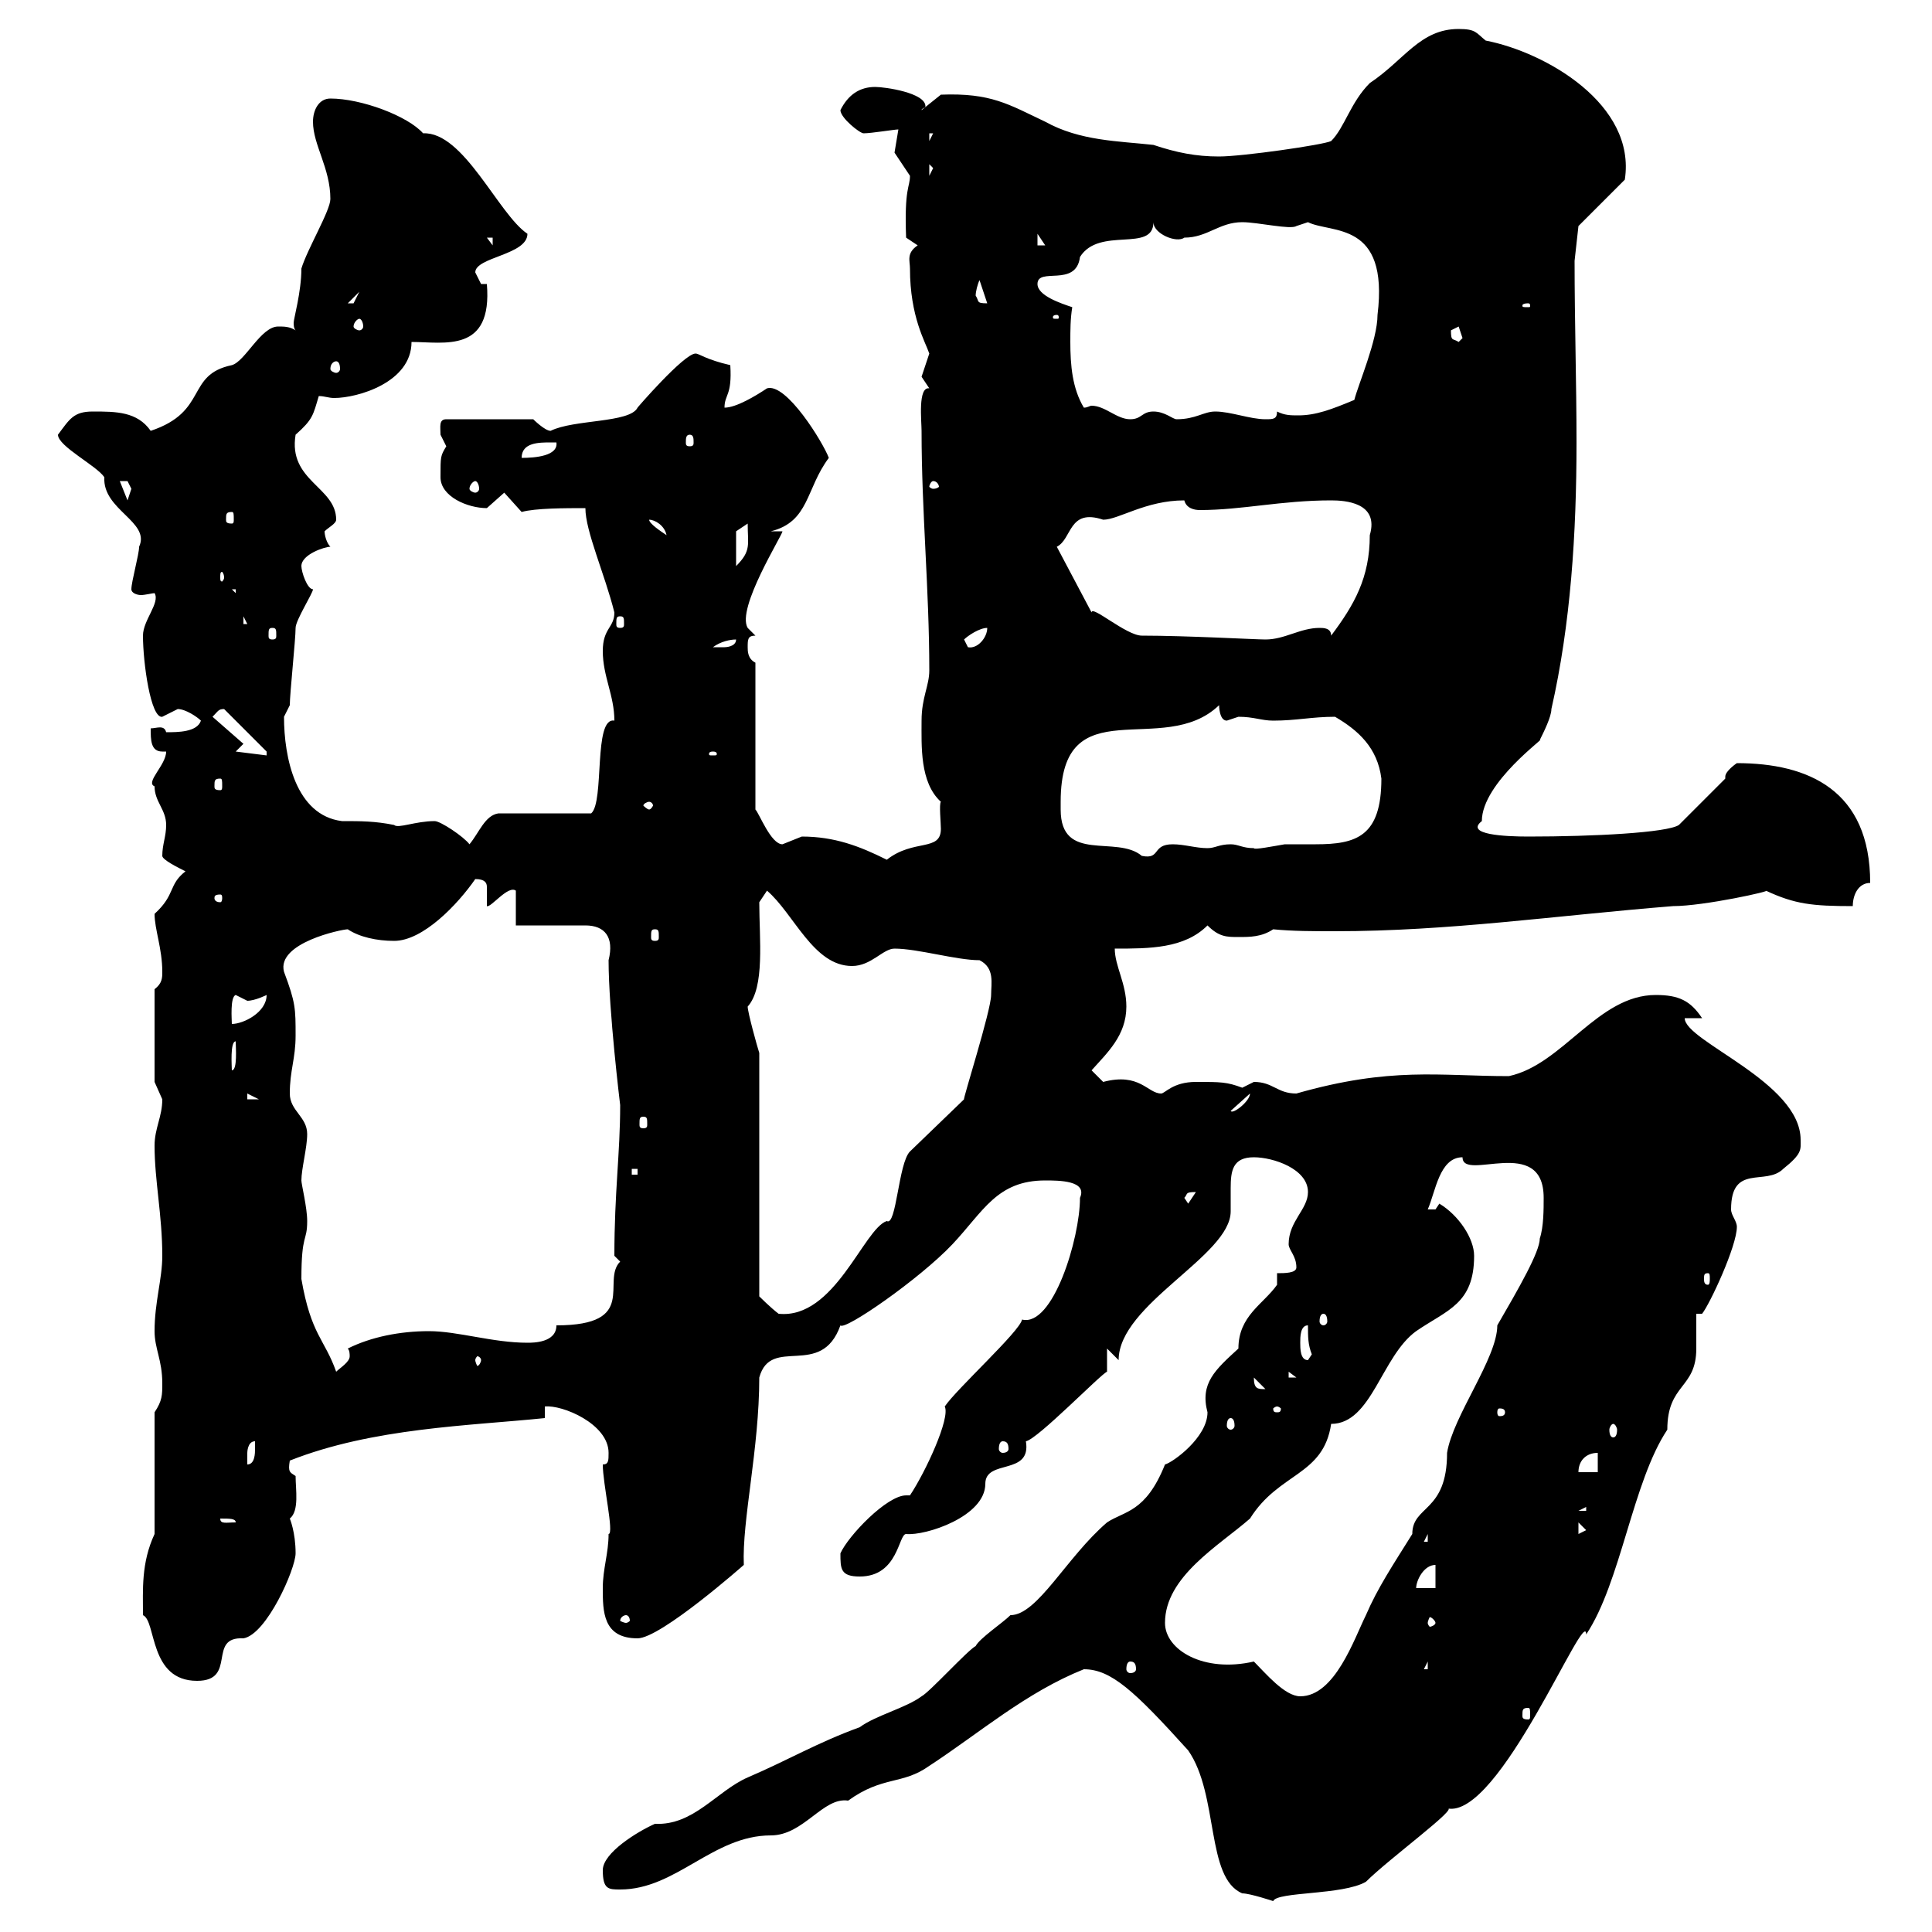 <svg xmlns="http://www.w3.org/2000/svg" xmlns:xlink="http://www.w3.org/1999/xlink" width="300" height="300"><path d="M168.30 259.20C172.50 259.20 176.10 262.50 184.50 271.80C189.30 278.70 187.20 291.60 192.90 294C194.10 294 197.70 295.20 197.70 295.20C198.30 293.70 208.50 294.30 212.10 292.20C215.70 288.60 226.80 280.50 224.70 280.80C232.80 282.60 246.30 249 246.30 253.80C251.70 245.70 253.50 230.10 258.90 222C258.90 214.80 263.40 215.70 263.40 209.40C263.40 208.50 263.40 204.90 263.40 204L264.30 204C265.50 202.50 269.70 193.50 269.70 190.50C269.70 189.60 268.80 188.70 268.80 187.80C268.80 180.60 274.20 184.20 276.90 181.50C279.90 179.10 279.60 178.50 279.60 177C279.60 168 261.60 161.70 261.60 158.10L264.30 158.10C262.50 155.40 260.70 154.50 257.10 154.50C248.10 154.50 242.70 165.30 234.30 167.10C223.50 167.10 216 165.60 201.30 169.80C198.30 169.80 197.70 168 194.70 168C194.70 168 192.90 168.90 192.90 168.90C190.50 168 189.60 168 185.70 168C182.10 168 180.90 169.80 180.30 169.80C178.20 169.80 177 166.50 171.30 168C171.30 168 169.50 166.20 169.50 166.20C171.90 163.50 174.90 160.80 174.90 156.30C174.90 152.70 173.10 150 173.10 147.30C178.50 147.30 183.90 147.30 187.50 143.70C189.30 145.50 190.50 145.50 192.30 145.50C194.10 145.50 195.90 145.50 197.70 144.30C200.70 144.60 204 144.60 207.30 144.60C225 144.60 241.20 142.20 259.80 140.70C264.60 140.70 275.40 138.30 274.20 138.30C278.70 140.40 281.40 140.70 287.70 140.70C287.70 138.90 288.60 137.10 290.40 137.10C290.40 122.70 280.80 118.50 269.70 118.50C269.70 118.50 267.90 119.70 267.90 120.60C267.90 120.90 267.90 120.90 267.90 120.90L260.70 128.10C258.90 129.30 247.50 129.90 237.30 129.90C233.70 129.90 227.40 129.60 230.10 127.50C230.10 121.50 240.30 114.30 239.10 114.90C239.70 113.70 240.90 111.30 240.90 110.10C243.90 96.90 244.80 82.80 244.80 68.70C244.80 59.40 244.50 50.10 244.50 40.50L245.10 35.10L252.30 27.90C254.10 16.20 240 8.10 230.70 6.30C229.20 5.10 229.20 4.50 226.50 4.50C220.50 4.50 218.10 9.30 212.70 12.90C209.70 15.90 208.80 19.80 206.70 21.90C205.50 22.50 192.90 24.30 189.30 24.30C185.70 24.30 182.70 23.70 179.10 22.50C173.70 21.90 167.70 21.90 162.30 18.90C156.60 16.20 153.90 14.40 146.10 14.70L143.10 17.10C143.10 16.80 143.70 16.80 143.70 16.50C143.70 14.40 137.40 13.50 135.90 13.50C133.50 13.50 131.70 14.70 130.50 17.10C130.50 18.30 133.50 20.70 134.10 20.70C135.30 20.70 138.90 20.10 139.50 20.10C139.50 20.10 138.90 23.70 138.90 23.70C138.90 23.70 141.30 27.30 141.30 27.30C141.30 29.10 140.40 29.10 140.70 36.90L142.50 38.10C140.70 39.30 141.30 40.50 141.30 41.70C141.30 49.20 143.70 53.10 144.30 54.90C144.30 54.90 143.10 58.50 143.10 58.50C143.10 58.50 144.30 60.30 144.30 60.30C142.50 60 143.10 65.40 143.10 66.90C143.10 79.50 144.30 91.50 144.30 104.10C144.30 106.50 143.10 108.30 143.10 111.90C143.10 115.80 142.80 121.50 146.10 124.50C145.80 124.80 146.10 127.80 146.10 128.70C146.10 132.30 141.90 130.20 137.70 133.50C133.50 131.40 129.60 129.90 124.50 129.90C124.50 129.90 121.50 131.10 121.50 131.10C119.70 131.10 117.90 126.30 117.30 125.70L117.30 102.90C116.10 102.30 116.10 101.10 116.10 100.50C116.10 99.30 116.10 98.70 117.30 98.70L116.10 97.50C114.30 94.50 121.50 83.10 121.50 82.50L119.70 82.50C125.70 81 125.10 75.90 128.70 71.10C127.80 68.70 122.10 59.40 119.10 60.30C117.30 61.50 114.30 63.30 112.50 63.30C112.50 61.20 113.70 61.50 113.40 56.70C109.50 55.80 108.60 54.90 108 54.90C106.20 54.90 98.70 63.60 99 63.30C97.80 65.70 89.10 65.10 85.50 66.90C84.60 66.90 82.80 65.10 82.80 65.10L69.30 65.10C68.10 65.10 68.40 66.30 68.40 67.50C68.40 67.50 69.30 69.30 69.30 69.30C68.40 70.80 68.40 70.80 68.40 74.10C68.40 77.10 72.60 78.90 75.60 78.90C75.60 78.90 78.30 76.50 78.30 76.50C78.30 76.50 81 79.50 81 79.50C83.10 78.90 87.90 78.90 90.90 78.90C90.90 82.50 93.90 89.10 95.40 95.10C95.40 97.50 93.60 97.50 93.60 101.10C93.60 105 95.40 108 95.40 111.90C92.10 111.30 93.90 124.50 91.80 126.30L77.40 126.30C75.30 126.60 74.40 129.30 72.90 131.10C72 129.90 68.40 127.50 67.50 127.50C64.50 127.50 61.80 128.70 61.20 128.10C58.20 127.50 56.10 127.50 53.10 127.50C45.90 126.60 44.10 117.60 44.10 111.30C44.10 111.30 45 109.50 45 109.50C45 107.70 45.90 99.30 45.90 97.50C45.90 96.30 48.60 92.10 48.60 91.50C47.70 91.50 46.80 88.80 46.80 87.90C46.80 86.10 50.40 84.90 51.30 84.90C50.70 84.30 50.40 83.10 50.40 82.50C51 81.90 52.20 81.30 52.20 80.70C52.20 75.60 44.70 74.70 45.90 67.50C48.60 65.10 48.60 64.50 49.50 61.50C50.40 61.50 51 61.80 51.90 61.80C55.50 61.80 63.90 59.40 63.90 53.10C69 53.10 76.50 54.90 75.60 44.10L74.70 44.10C74.70 44.10 73.80 42.30 73.80 42.30C73.80 39.90 81.90 39.60 81.90 36.30C77.40 33.30 72 20.40 65.70 20.70C63.30 18 56.10 15.30 51.30 15.30C49.50 15.30 48.60 17.10 48.60 18.90C48.60 22.50 51.30 26.10 51.30 30.90C51.30 32.70 47.70 38.70 46.80 41.70C46.80 45.30 45.60 49.50 45.60 50.10C45.60 50.40 45.60 51 45.90 51.30C45 50.70 44.10 50.70 43.20 50.70C40.50 50.70 38.10 56.10 36 56.70C28.80 58.20 32.40 63.90 23.40 66.90C21.30 63.90 18 63.90 14.40 63.90C11.40 63.90 10.80 65.10 9 67.50C9 69.30 15 72.30 16.20 74.10C15.90 79.20 23.40 81 21.60 84.90C21.60 86.10 20.40 90.30 20.40 91.50C20.40 92.10 21.30 92.40 21.90 92.40C22.50 92.40 23.70 92.10 24 92.10C24.90 93.60 22.20 96.30 22.20 98.70C22.20 102.90 23.40 111.60 25.20 111.30C25.20 111.30 27.60 110.10 27.60 110.10C28.80 110.10 30.60 111.30 31.20 111.90C30.60 113.70 27.60 113.70 25.80 113.70C25.50 112.50 24.30 113.10 23.40 113.10C23.40 114.90 23.40 116.70 25.20 116.70C25.20 116.70 25.50 116.70 25.80 116.70C25.80 118.80 22.50 121.50 24 122.10C24 124.50 25.80 125.70 25.80 128.10C25.80 129.90 25.20 131.10 25.20 132.90C25.20 133.50 27.60 134.70 28.80 135.30C26.10 137.40 27.30 138.90 24 141.90C24 144.30 25.20 147.30 25.20 150.90C25.20 151.80 25.20 152.70 24 153.60L24 168C24 168 25.20 170.70 25.20 170.70C25.20 173.40 24 175.20 24 177.90C24 183.30 25.20 188.70 25.20 195C25.20 198.60 24 202.20 24 206.70C24 209.40 25.20 211.20 25.20 214.80C25.20 216.60 25.20 217.50 24 219.30L24 238.20C21.90 242.70 22.20 246.90 22.20 250.80C24.30 251.70 23.10 261 30.60 261C36.90 261 32.10 254.10 37.80 254.40C41.40 253.80 45.90 243.60 45.90 241.20C45.90 237.90 45 235.80 45 235.80C46.50 234.60 45.90 231.30 45.90 229.20C45 228.60 44.70 228.60 45 226.80C57.90 221.70 72.90 221.40 84.60 220.20L84.60 218.40C87.30 218.10 94.50 221.10 94.50 225.60C94.50 226.80 94.50 227.40 93.60 227.40C93.60 230.40 95.40 238.20 94.50 238.20C94.50 241.20 93.60 243.60 93.60 246.60C93.60 250.20 93.60 254.40 99 254.40C102.60 254.40 115.50 243 115.50 243C115.20 236.10 117.90 225 117.90 213.90C119.70 207.30 127.50 214.20 130.50 205.80C131.10 206.70 142.80 198.60 147.90 193.20C152.70 188.10 154.80 183.30 162.30 183.30C164.40 183.30 168.90 183.30 167.70 186C167.70 192.30 163.50 206.10 158.70 204.90C158.40 206.70 148.50 215.70 146.70 218.40C147.60 220.20 143.70 228.60 141.30 232.20C141 232.20 141 232.20 140.70 232.20C137.70 232.20 131.70 238.50 130.50 241.20C130.50 243.60 130.50 244.80 133.50 244.80C139.50 244.80 139.50 238.20 140.70 238.20C143.70 238.50 153 235.50 153 230.40C153 226.50 160.20 229.20 159.30 223.80C161.10 223.50 171 213.30 171.90 213L171.90 209.40C171.90 209.40 173.70 211.20 173.70 211.20C173.70 202.50 191.10 195 191.10 188.10C191.10 186.90 191.10 185.70 191.10 184.50C191.10 181.80 191.40 179.70 194.70 179.70C197.70 179.70 203.10 181.50 203.10 185.10C203.10 187.80 200.10 189.60 200.10 193.20C200.10 194.10 201.30 195 201.30 196.80C201.30 197.70 199.50 197.70 198.30 197.70L198.30 199.50C196.20 202.50 192.30 204.30 192.30 209.40C188.70 212.70 186.30 214.80 187.50 219.30C187.50 223.20 182.10 227.10 180.90 227.40C177.90 234.90 174.60 234.60 171.90 236.40C165.60 241.80 161.10 250.80 156.90 250.80C155.70 252 152.10 254.40 151.50 255.60C150.30 256.20 144.30 262.80 143.10 263.40C140.70 265.20 135.90 266.40 133.50 268.20C126.90 270.60 122.40 273.30 116.10 276C111.30 278.10 107.70 283.50 101.70 283.20C99 284.40 93.60 287.70 93.60 290.40C93.60 293.40 94.50 293.40 96.30 293.40C105 293.40 110.70 285 119.70 285C124.80 285 127.80 279 131.70 279.60C137.10 275.70 140.10 277.20 144.30 274.20C152.10 269.10 159.30 262.80 168.30 259.20ZM237.30 265.20C237.60 265.20 237.60 265.50 237.60 266.40C237.60 266.70 237.60 267 237.30 267C236.40 267 236.40 266.70 236.40 266.40C236.40 265.50 236.40 265.20 237.30 265.20ZM194.70 258C186.90 259.80 180.90 256.20 180.90 252C180.90 244.80 189.30 240 194.10 235.80C198.60 228.60 205.50 229.20 206.70 221.10C213 221.10 214.50 210.60 219.90 206.70C224.70 203.40 228.90 202.50 228.90 195C228.90 192.30 226.50 188.70 223.50 186.90C223.50 186.90 222.90 187.80 222.90 187.80C221.70 187.80 221.70 187.80 221.70 187.80C222.90 185.10 223.50 179.70 227.10 179.70C227.10 183.60 239.70 176.10 239.70 186C239.70 187.80 239.70 190.50 239.10 192.30C239.10 194.40 235.80 200.10 232.50 205.80C232.50 210.90 225.60 219.90 224.70 225.60C224.70 234.90 219.30 233.70 219.30 238.20C216.30 243 213.90 246.60 212.10 250.80C210.30 254.40 207.30 263.40 201.90 263.40C199.50 263.40 196.50 259.80 194.70 258ZM175.50 258C176.10 258 176.40 258.30 176.40 259.20C176.40 259.50 176.10 259.80 175.50 259.80C175.20 259.80 174.90 259.50 174.90 259.20C174.90 258.30 175.20 258 175.50 258ZM221.70 258L221.70 259.20L221.10 259.20ZM97.20 250.80C97.50 250.80 97.80 251.10 97.80 251.70C97.80 251.70 97.50 252 97.20 252C96.90 252 96.30 251.70 96.30 251.70C96.30 251.10 96.90 250.80 97.20 250.80ZM222.90 252C222.90 252.30 222.30 252.60 222 252.60C222 252.60 221.70 252.30 221.70 252C221.70 251.70 222 251.10 222 251.10C222.30 251.10 222.90 251.70 222.90 252ZM222.90 243L222.90 246.60L219.90 246.60C219.90 245.40 221.10 243 222.90 243ZM221.70 238.20L221.70 239.40L221.10 239.40ZM245.10 236.40L246.30 237.60L245.10 238.20ZM34.20 235.80C35.70 235.80 36.60 235.80 36.60 236.40C35.10 236.40 34.20 236.70 34.20 235.80ZM246.30 234L246.30 234.60L245.10 234.60ZM106.20 232.20L108 234.60C108 231.90 108 232.80 107.10 232.80ZM248.10 225.60L248.10 228.60L245.10 228.60C245.10 226.80 246.30 225.60 248.10 225.60ZM39.60 223.80C39.60 223.80 39.60 225 39.60 225C39.60 225.60 39.60 227.40 38.40 227.40C38.40 227.40 38.40 226.80 38.40 225.60C38.40 225.60 38.40 223.80 39.60 223.80ZM155.70 223.80C156.30 223.80 156.60 224.10 156.60 225C156.60 225.30 156.30 225.60 155.70 225.60C155.40 225.60 155.10 225.30 155.10 225C155.10 224.10 155.40 223.80 155.70 223.80ZM250.50 221.10C250.80 221.10 251.10 221.70 251.10 222C251.10 222.90 250.80 223.20 250.50 223.20C250.20 223.20 249.90 222.90 249.90 222C249.90 221.70 250.20 221.10 250.50 221.10ZM191.10 220.20C191.40 220.20 191.70 220.50 191.70 221.40C191.70 221.70 191.40 222 191.10 222C190.80 222 190.50 221.70 190.50 221.40C190.50 220.50 190.80 220.20 191.10 220.20ZM198.30 218.40C198.60 218.40 198.90 218.70 198.90 218.70C198.90 219.30 198.60 219.30 198.30 219.30C198 219.30 197.70 219.30 197.70 218.70C197.70 218.70 198 218.40 198.30 218.40ZM233.70 219.30C233.70 219.90 233.10 219.90 232.80 219.90C232.80 219.90 232.50 219.90 232.50 219.30C232.50 218.70 232.80 218.70 232.80 218.70C233.10 218.70 233.70 218.70 233.70 219.30ZM194.70 213.90C194.70 213.90 194.70 213.90 194.70 213.90L196.50 215.70C195.30 215.70 194.70 215.70 194.70 213.90ZM200.10 213L201.30 213.90L200.10 213.90ZM46.80 198.60C46.80 191.40 47.70 192.90 47.70 189.60C47.70 187.50 46.80 183.90 46.80 183.30C46.80 181.50 47.70 178.20 47.70 176.10C47.70 173.40 45 172.50 45 169.80C45 166.20 45.90 164.40 45.90 160.80C45.90 156.60 45.90 155.70 44.10 150.90C42.90 146.40 53.10 144.30 54 144.30C55.80 145.50 58.50 146.10 61.20 146.10C65.70 146.10 71.10 140.40 73.80 136.50C75.30 136.50 75.60 137.10 75.60 137.70C75.60 138.60 75.60 139.50 75.60 140.70C76.20 141 78.90 137.40 80.10 138.30L80.10 143.70L90.90 143.70C93.90 143.70 95.40 145.50 94.50 149.10C94.50 156.90 96.30 171.60 96.30 171.60C96.30 179.10 95.40 185.10 95.40 195C95.40 195 96.30 195.90 96.30 195.90C93.30 198.90 99.30 205.80 86.40 205.80C86.40 208.50 82.80 208.50 81.90 208.50C76.50 208.50 71.10 206.70 66.60 206.70C62.10 206.70 57.60 207.60 54 209.40C54.30 209.70 54.30 210.30 54.30 210.60C54.30 211.50 52.80 212.40 52.20 213C50.40 207.90 48.30 207.30 46.80 198.60ZM74.70 211.20C74.70 211.50 74.40 212.10 74.10 212.10C74.10 212.10 73.80 211.50 73.80 211.20C73.80 210.90 74.10 210.60 74.10 210.60C74.40 210.60 74.70 210.90 74.70 211.20ZM201.90 208.50C201.90 207.60 201.90 205.80 203.10 205.80C203.10 207.60 203.10 208.80 203.70 210.30C203.70 210.30 203.10 211.20 203.10 211.20C201.90 211.20 201.90 209.40 201.90 208.50ZM205.50 204C205.80 204 206.10 204.30 206.10 205.20C206.10 205.50 205.80 205.80 205.50 205.80C205.20 205.80 204.90 205.50 204.90 205.20C204.90 204.30 205.20 204 205.50 204ZM116.10 156.30C118.80 153.30 117.90 145.80 117.90 140.10L119.10 138.30C123.30 141.90 126.30 150 132.30 150C135.30 150 137.10 147.30 138.90 147.30C142.50 147.30 148.50 149.10 152.10 149.10C154.50 150.30 153.90 152.70 153.90 154.50C153.90 156.90 149.40 171 149.70 170.70L141.30 178.80C139.50 180.60 139.20 190.50 137.70 189.60C134.10 190.80 129.60 204.90 120.90 204C119.70 203.10 117.90 201.30 117.90 201.30L117.90 163.50C117.60 162.60 116.10 157.20 116.10 156.30ZM265.20 197.70C265.50 197.70 265.50 198 265.50 198.60C265.50 198.90 265.50 199.50 265.20 199.50C264.60 199.50 264.60 198.90 264.60 198.60C264.60 198 264.60 197.70 265.20 197.70ZM183.90 186C184.50 185.40 183.90 185.10 185.70 185.10L184.50 186.90ZM98.10 181.50L99 181.50L99 182.40L98.10 182.40ZM99.90 173.40C100.50 173.40 100.50 173.70 100.50 174.60C100.50 174.90 100.50 175.20 99.90 175.20C99.30 175.20 99.30 174.90 99.30 174.60C99.30 173.70 99.30 173.40 99.90 173.40ZM194.10 169.80C194.10 171 191.40 173.10 191.10 172.50ZM38.40 169.80L40.20 170.70L38.40 170.70ZM36.60 161.70C36.60 162.60 36.90 166.20 36 166.20C36 165.60 35.70 161.70 36.60 161.70ZM36.60 154.50C36.60 154.50 38.40 155.40 38.40 155.40C39.60 155.40 41.40 154.50 41.40 154.50C41.40 157.20 37.80 159 36 159C36 158.40 35.70 154.80 36.60 154.50ZM101.70 144.30C102.30 144.30 102.30 144.60 102.30 145.50C102.30 145.80 102.30 146.10 101.70 146.10C101.10 146.10 101.10 145.80 101.10 145.50C101.10 144.60 101.10 144.30 101.70 144.30ZM34.20 138.90C34.50 138.90 34.50 139.20 34.50 139.50C34.50 139.50 34.50 140.10 34.20 140.10C33.30 140.10 33.30 139.50 33.30 139.50C33.30 139.20 33.30 138.90 34.20 138.90ZM164.70 125.70C164.70 125.70 164.70 124.50 164.70 124.50C164.70 106.50 180.60 117.90 189.30 109.50C189.30 109.50 189.30 111.90 190.50 111.90C190.50 111.90 192.30 111.30 192.30 111.30C194.70 111.30 195.90 111.90 197.70 111.90C201.30 111.90 203.70 111.30 207.30 111.30C210.90 113.40 213.90 116.10 214.50 120.90C214.50 129.90 210.60 131.10 204.30 131.10C202.50 131.10 200.70 131.10 199.50 131.10C197.70 131.40 194.70 132 194.70 131.70C192.90 131.70 192.30 131.10 191.10 131.10C189.30 131.10 188.70 131.70 187.50 131.70C185.70 131.70 183.90 131.10 182.10 131.10C178.80 131.10 180.30 133.50 177.30 132.90C173.40 129.60 164.70 134.10 164.70 125.70ZM100.80 124.50C101.10 124.50 101.40 124.80 101.40 125.10C101.40 125.10 101.10 125.70 100.80 125.70C100.50 125.70 99.90 125.10 99.90 125.10C99.90 124.80 100.50 124.50 100.80 124.50ZM34.20 120.90C34.50 120.90 34.50 121.20 34.50 122.10C34.50 122.40 34.50 122.70 34.20 122.70C33.30 122.70 33.30 122.40 33.30 122.10C33.30 121.20 33.30 120.90 34.20 120.90ZM36.60 116.70L37.80 115.50L33 111.30C33.90 110.40 33.90 110.10 34.80 110.10L41.40 116.70L41.40 117.30ZM110.70 116.70C111.30 116.70 111.30 117 111.30 117C111.30 117.30 111.30 117.30 110.70 117.30C110.10 117.30 110.10 117.30 110.10 117C110.10 117 110.10 116.70 110.70 116.70ZM114.30 99.30C114.30 100.50 112.50 100.50 112.50 100.50C111.60 100.50 110.70 100.50 110.70 100.50C111.90 99.60 113.40 99.30 114.30 99.30ZM149.70 99.30C150.30 98.70 152.10 97.50 153.30 97.50C153.30 99 151.80 100.80 150.30 100.50C150.30 100.50 149.70 99.30 149.70 99.30ZM177.30 98.70C174.90 98.70 169.50 93.90 169.50 95.10L164.10 84.90C166.50 83.70 165.90 78.90 171.30 80.70C173.70 80.70 177.90 77.70 183.90 77.70C184.20 78.90 185.40 79.20 186.30 79.20C192.90 79.20 198.90 77.70 206.70 77.70C208.80 77.70 214.20 78 212.70 83.10C212.70 89.70 210.30 93.90 206.70 98.70C206.70 97.50 205.50 97.50 204.90 97.50C201.90 97.50 199.50 99.30 196.50 99.30C195 99.30 184.20 98.70 177.30 98.70ZM42.30 97.50C42.90 97.50 42.90 97.80 42.90 98.70C42.90 99 42.90 99.30 42.30 99.30C41.70 99.30 41.70 99 41.70 98.70C41.70 97.80 41.70 97.50 42.30 97.50ZM37.80 95.70L38.40 96.90L37.80 96.90ZM96.30 95.70C96.90 95.70 96.90 96 96.90 96.90C96.90 97.20 96.90 97.50 96.30 97.50C95.70 97.50 95.70 97.20 95.70 96.90C95.70 96 95.70 95.70 96.30 95.70ZM36 91.50L36.60 91.50L36.60 92.10ZM34.80 89.70C34.80 90 34.50 90.30 34.50 90.30C34.20 90.30 34.20 90 34.20 89.70C34.20 89.10 34.20 88.80 34.50 88.80C34.50 88.80 34.80 89.10 34.80 89.70ZM114.30 82.50L116.10 81.30C116.10 84.60 116.70 85.50 114.30 87.90ZM100.80 80.70C101.70 80.70 103.20 81.60 103.50 83.10C102.60 82.50 100.80 81.30 100.80 80.70ZM36 79.50C36.30 79.50 36.30 79.80 36.30 80.70C36.30 81 36.30 81.30 36 81.30C35.10 81.30 35.10 81 35.10 80.70C35.10 79.80 35.10 79.50 36 79.50ZM18.60 74.70C18.60 74.70 18.60 74.70 19.80 74.70C19.80 74.70 20.40 75.90 20.40 75.90C20.40 75.90 19.80 77.70 19.80 77.70ZM73.80 74.70C74.10 74.70 74.40 75.30 74.40 75.90C74.40 76.20 74.10 76.50 73.80 76.50C73.50 76.50 72.90 76.20 72.90 75.90C72.90 75.30 73.50 74.70 73.80 74.70ZM144.90 74.70C145.50 74.70 145.80 75.30 145.80 75.60C145.80 75.60 145.50 75.90 144.90 75.90C144.60 75.90 144.30 75.60 144.30 75.60C144.30 75.30 144.60 74.70 144.90 74.70ZM85.50 68.70C85.50 68.70 86.40 68.70 86.40 68.70C86.70 70.80 83.10 71.10 81 71.10C81 68.70 83.70 68.70 85.50 68.70ZM107.10 67.50C107.70 67.50 107.70 68.10 107.70 68.70C107.70 69 107.70 69.30 107.10 69.30C106.50 69.30 106.50 69 106.50 68.70C106.50 68.10 106.50 67.50 107.10 67.50ZM168.30 63.30C166.50 60.30 166.20 56.70 166.20 53.10C166.20 51.30 166.20 49.50 166.50 47.70C164.70 47.10 161.10 45.90 161.10 44.10C161.10 41.40 167.10 44.70 167.70 39.90C170.70 35.10 179.10 39.30 179.10 34.50C179.10 36.30 182.70 37.80 183.90 36.90C187.50 36.90 189.30 34.50 192.90 34.50C195.30 34.50 200.40 35.70 201.30 35.10C201.30 35.10 203.10 34.50 203.10 34.50C206.70 36.30 215.70 34.20 213.90 48.90C213.90 52.80 210.90 59.70 210.30 62.10C206.70 63.60 204.30 64.50 201.60 64.50C200.40 64.50 199.50 64.50 198.30 63.90C198.30 65.10 197.70 65.10 196.50 65.10C194.10 65.10 191.10 63.90 188.70 63.90C186.90 63.90 185.70 65.10 182.70 65.10C182.10 65.10 180.90 63.90 179.10 63.90C177.30 63.90 177.30 65.10 175.50 65.10C173.40 65.10 171.60 63 169.50 63C169.20 63 168.90 63.30 168.30 63.30ZM52.20 56.10C52.50 56.10 52.80 56.40 52.80 57.30C52.80 57.60 52.50 57.90 52.20 57.90C51.90 57.90 51.30 57.60 51.30 57.30C51.30 56.40 51.90 56.10 52.20 56.10ZM225.30 51.30C225.30 51.30 226.50 50.70 226.50 50.70C226.50 50.70 227.10 52.50 227.10 52.50C227.10 52.50 226.50 53.10 226.50 53.10C225.60 52.50 225.30 53.10 225.30 51.30ZM55.80 49.50C56.10 49.50 56.40 50.10 56.40 50.70C56.40 51 56.10 51.30 55.80 51.30C55.50 51.30 54.90 51 54.90 50.70C54.90 50.10 55.50 49.50 55.80 49.50ZM164.10 48.90C164.40 48.90 164.40 49.20 164.40 49.20C164.40 49.50 164.40 49.50 164.10 49.50C163.50 49.50 163.50 49.50 163.50 49.20C163.50 49.20 163.50 48.90 164.10 48.90ZM237.30 47.10C237.60 47.10 237.60 47.40 237.60 47.40C237.60 47.70 237.60 47.70 237.30 47.70C236.40 47.70 236.40 47.70 236.40 47.40C236.40 47.40 236.40 47.10 237.30 47.10ZM55.80 45.30C55.80 45.30 54.90 47.10 54.90 47.10C54 47.10 54 47.10 54 47.10ZM151.50 45.90C151.50 45.30 151.80 44.10 152.10 43.50L153.30 47.10C151.50 47.10 152.10 46.80 151.50 45.90ZM75.60 36.90L76.50 36.90L76.50 38.10ZM161.10 36.30L162.30 38.10L162.30 38.10L161.10 38.10ZM144.30 25.50L144.90 26.10L144.30 27.30ZM144.30 20.70L144.90 20.70L144.30 21.90Z"/></svg>